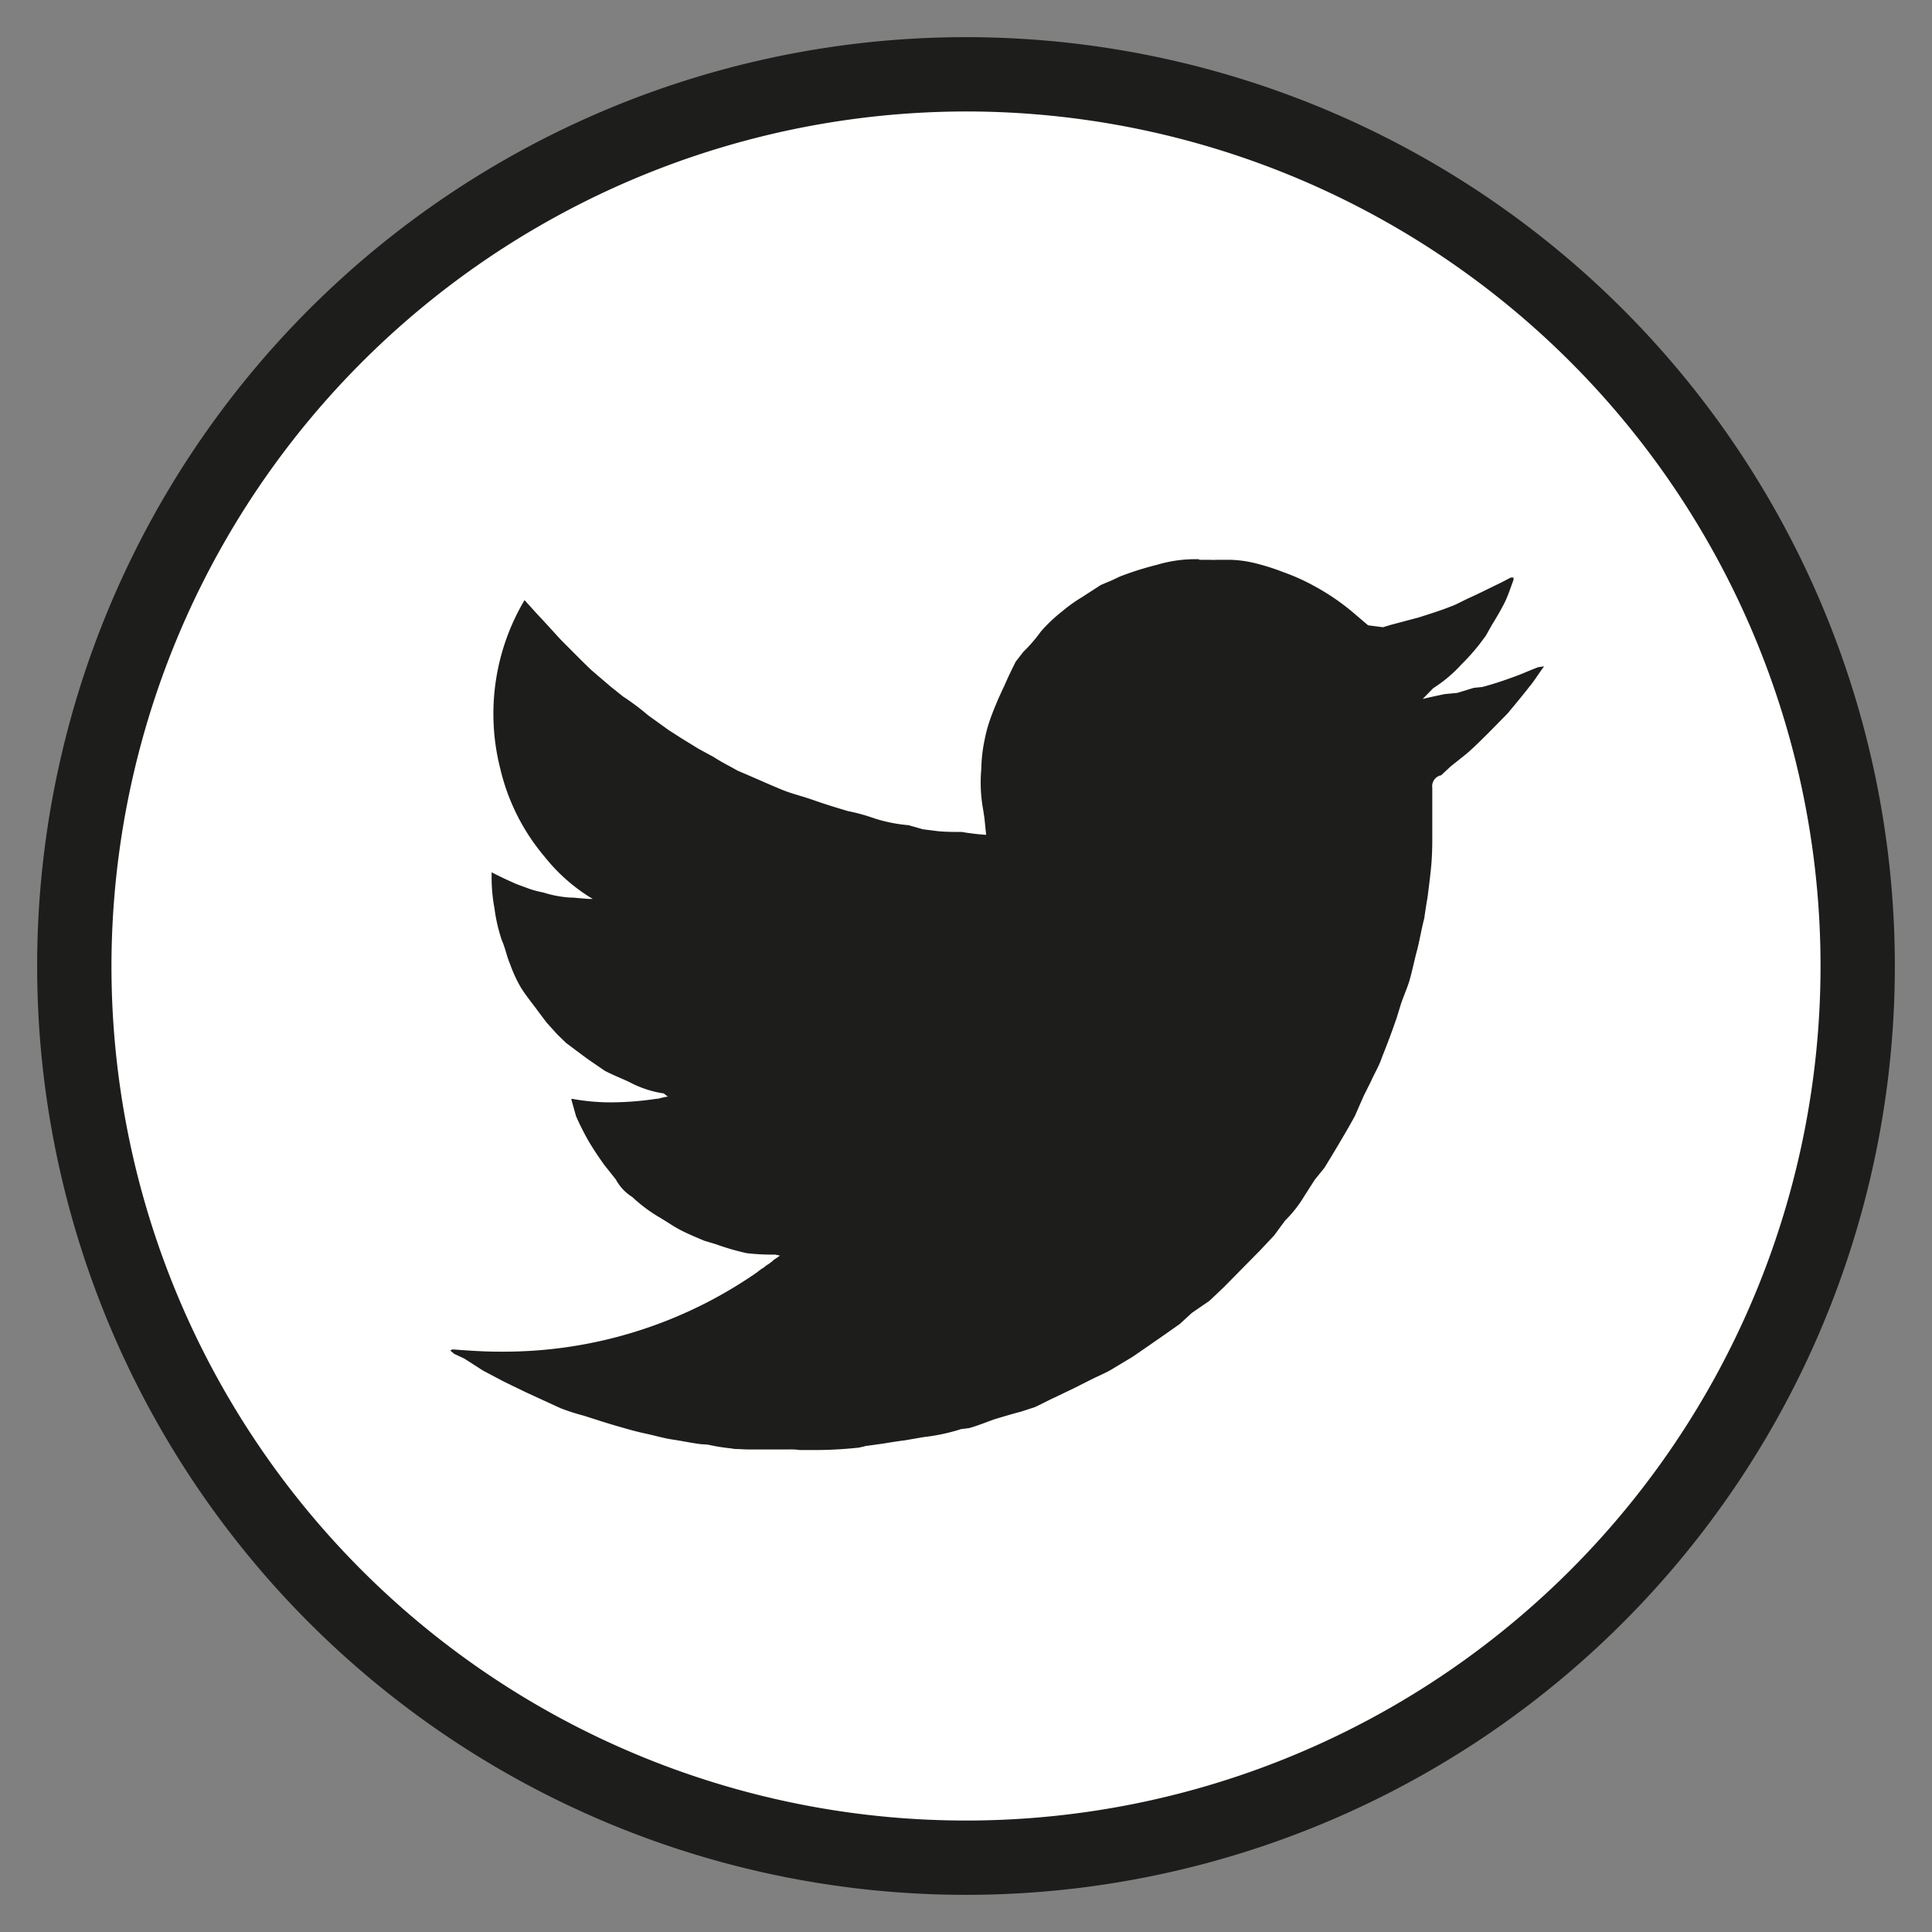 <svg id="Capa_1" data-name="Capa 1" xmlns="http://www.w3.org/2000/svg" viewBox="0 0 26 26"><rect x="0" y="0" width="26" height="26" fill="#808080" stroke="none"/><defs><style>.cls-1{fill:#fff;}.cls-2{fill:#1d1d1b;}</style></defs><title>social-icon-twitter-26x26</title><path class="cls-1" d="M13,25A12,12,0,1,1,25,13,12.013,12.013,0,0,1,13,25Z"/><path class="cls-2" d="M13,1.5A11.5,11.5,0,1,1,1.5,13,11.513,11.513,0,0,1,13,1.5m0-1A12.5,12.5,0,1,0,25.5,13,12.5,12.5,0,0,0,13,.5Z"/><path class="cls-2" d="M16.138,7.526a1.8,1.8,0,0,0-.568.075,4.142,4.142,0,0,0-.5.158l-.107.051-.148.062-.258.167a1.972,1.972,0,0,0-.261.187,2.036,2.036,0,0,0-.29.275,2.1,2.1,0,0,1-.236.273l-.1.129c-.054.107-.109.22-.154.326a4.626,4.626,0,0,0-.184.432,1.934,1.934,0,0,0-.081.293,2.049,2.049,0,0,0-.045.391,2.051,2.051,0,0,0,.026.558l.016.106.023.226a3.247,3.247,0,0,1-.329-.039c-.1,0-.213,0-.316-.01l-.206-.026-.194-.055a2.087,2.087,0,0,1-.454-.09,2.541,2.541,0,0,0-.362-.1c-.151-.045-.312-.094-.464-.148s-.28-.081-.422-.139-.307-.132-.465-.2l-.135-.058c-.1-.058-.213-.112-.317-.181l-.206-.112-.228-.14L9,9.826l-.278-.2a3.248,3.248,0,0,0-.335-.251l-.168-.134-.258-.221c-.141-.134-.277-.274-.419-.416-.1-.109-.207-.228-.31-.337l-.173-.191a3,3,0,0,0-.327,2.267,2.835,2.835,0,0,0,.6,1.19,2.393,2.393,0,0,0,.644.564l-.058,0L7.7,12.079H7.67a1.514,1.514,0,0,1-.358-.068,1.453,1.453,0,0,1-.181-.047h0L6.957,11.9c-.112-.048-.222-.1-.341-.161V11.8a2.279,2.279,0,0,0,.039.428,2.207,2.207,0,0,0,.1.43c.045.1.065.215.11.318a1.82,1.82,0,0,0,.148.319c.078.123.168.229.252.346l.09.119.142.158.123.119c.1.074.2.151.3.223l.219.15c.1.053.219.1.325.149a1.436,1.436,0,0,0,.468.156l.058.045-.025,0c-.039.009-.078.017-.11.027h-.02a4.239,4.239,0,0,1-.6.048H8.2a2.891,2.891,0,0,1-.493-.046l-.02,0,.065.232a3.721,3.721,0,0,0,.168.334c.068.114.141.224.216.327l.151.19a.636.636,0,0,0,.222.237,2.1,2.1,0,0,0,.346.262c.1.057.2.129.3.181s.216.1.322.145l.162.049a3.288,3.288,0,0,0,.412.119,3.038,3.038,0,0,0,.381.019l.064.013c-.022.016-.045.033-.064.045s-.026.016-.039.033a.3.3,0,0,0-.039.029.439.439,0,0,0-.061.042.171.171,0,0,1-.042.028c-.026.02-.045.033-.064.049A5.976,5.976,0,0,1,6.735,18.19H6.719c-.2,0-.4-.013-.606-.029H6.081l-.02.016.052.043.135.063.251.161.259.137c.1.051.206.1.309.151l.259.119.218.1c.1.039.207.073.31.1.145.046.29.094.432.135s.268.078.4.106.245.063.367.081.253.046.378.062l.094.006a2.577,2.577,0,0,0,.315.051A.449.449,0,0,0,9.9,19.5c.055,0,.11.006.168.006h.548a.876.876,0,0,1,.148.008h.174a5.52,5.52,0,0,0,.633-.034c.018-.009.05-.009.07-.019l.232-.032c.1-.016.2-.033.3-.045l.262-.045a2.577,2.577,0,0,0,.5-.107l.106-.013c.114-.032.223-.076.332-.116.129-.039.249-.075.368-.106l.181-.059c.087-.038.174-.087.264-.128l.265-.127.248-.125c.093-.046.2-.089.287-.145l.258-.155.232-.16.21-.146.193-.136.161-.148.236-.162.19-.18.493-.5.188-.2.147-.2a1.646,1.646,0,0,0,.259-.33l.141-.22.13-.161c.087-.142.173-.284.255-.425.054-.091.105-.181.154-.271l.119-.271.1-.2c.047-.107.106-.2.145-.317.07-.175.138-.355.2-.536l.055-.18c.036-.109.084-.213.116-.319.039-.136.065-.27.1-.4s.061-.294.1-.442c.013-.1.029-.194.045-.291.016-.125.032-.254.045-.383s.017-.264.017-.392c0-.2,0-.4,0-.6,0-.029,0-.056,0-.084a.152.152,0,0,1,.106-.168l.01,0,.135-.125.2-.159c.11-.093.215-.2.316-.3l.245-.249c.1-.119.2-.24.3-.368.065-.077.117-.168.193-.267l-.076.01c-.107.038-.213.089-.323.128-.142.052-.284.1-.432.139l-.116.012-.223.068-.171.016c-.1.022-.2.042-.293.065l.142-.145a1.85,1.85,0,0,0,.377-.317,2.852,2.852,0,0,0,.245-.274l.084-.112.083-.148c.059-.094.117-.194.165-.287s.087-.214.126-.319l0-.032-.036,0-.126.066c-.138.066-.273.135-.415.2-.091.039-.181.094-.272.126-.138.055-.286.1-.425.145l-.377.1-.106.032-.2-.026L18.2,8.235a3.089,3.089,0,0,0-.5-.341,2.775,2.775,0,0,0-.426-.193,3.041,3.041,0,0,0-.4-.126,1.614,1.614,0,0,0-.3-.041h-.207a.691.691,0,0,1-.077,0c-.052,0-.1,0-.152,0"/></svg>